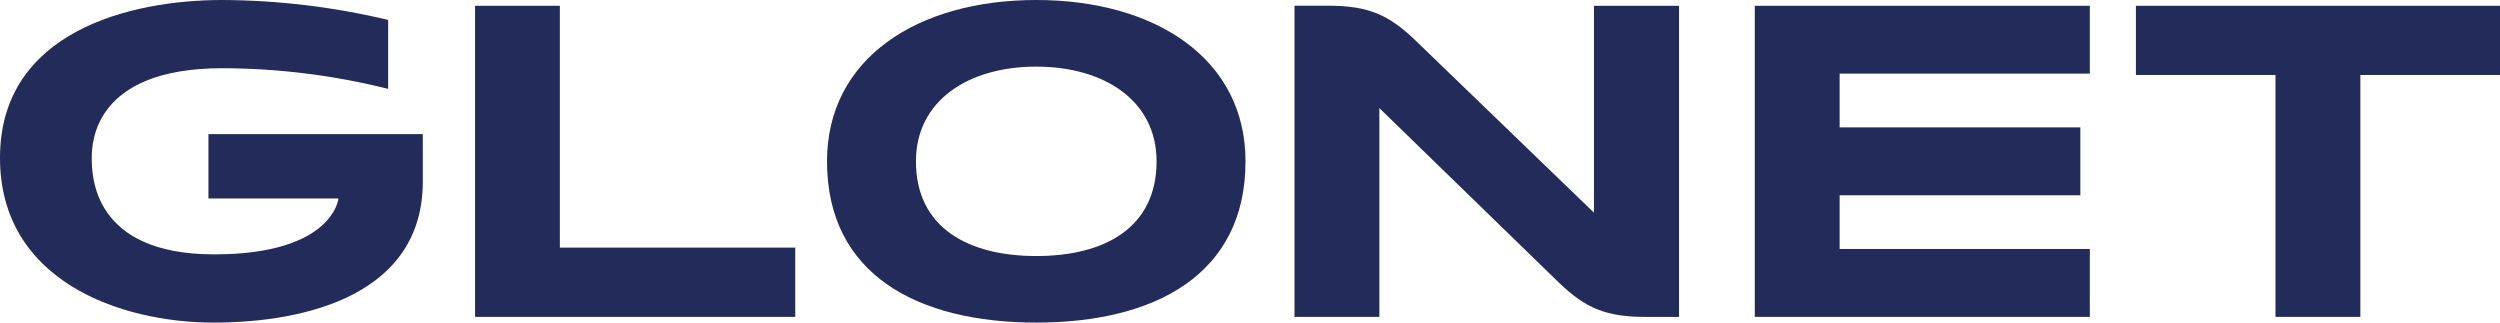 <svg width="186" height="24" viewBox="0 0 186 24" fill="none" xmlns="http://www.w3.org/2000/svg">
<path d="M41.653 18.422V0.43H35.344V18.422V23.575H40.582H59.167V18.422H41.653Z" fill="#222B59"/>
<path d="M186 0.43H175.075H169.837H158.912V5.578H169.297V23.575H175.611V5.578H186V0.43Z" fill="#222B59"/>
<path d="M28.878 1.483C24.828 0.515 20.68 0.017 16.516 0C9.757 0 0 2.311 0 11.746C0 20.898 8.952 24 15.888 24C22.825 24 31.456 21.891 31.456 13.512V9.98H15.508V14.766H25.183C25.183 14.766 24.799 18.925 15.93 18.925C6.868 18.925 6.827 13.036 6.827 11.746C6.827 10.625 6.974 5.075 16.552 5.075C20.708 5.086 24.847 5.602 28.878 6.612V1.483Z" fill="#222B59"/>
<path d="M155.482 5.477V0.43H135.793H130.555V5.477V9.477V14.528V18.523V23.575H136.869H155.482V18.523H136.869V14.528H154.777V9.477H136.869V5.477H155.482Z" fill="#222B59"/>
<path d="M77.098 0C68.284 0 61.53 4.324 61.53 12.002C61.53 20.449 68.297 24 77.098 24C85.898 24 92.666 20.449 92.666 12.002C92.666 4.324 85.898 0 77.098 0ZM77.098 19.049C72.061 19.049 68.146 16.962 68.146 12.002C68.146 7.491 72.038 4.956 77.098 4.956C82.157 4.956 86.049 7.491 86.049 12.002C86.049 16.962 82.162 19.049 77.098 19.049Z" fill="#222B59"/>
<path d="M118.591 0.43V15.823L105.312 3.011C103.316 1.089 101.796 0.425 98.806 0.425H96.311V23.574H102.625V8.044L115.986 21.03C117.959 22.924 119.475 23.579 122.446 23.579H124.919V0.43H118.591Z" fill="#222B59"/>
</svg>
